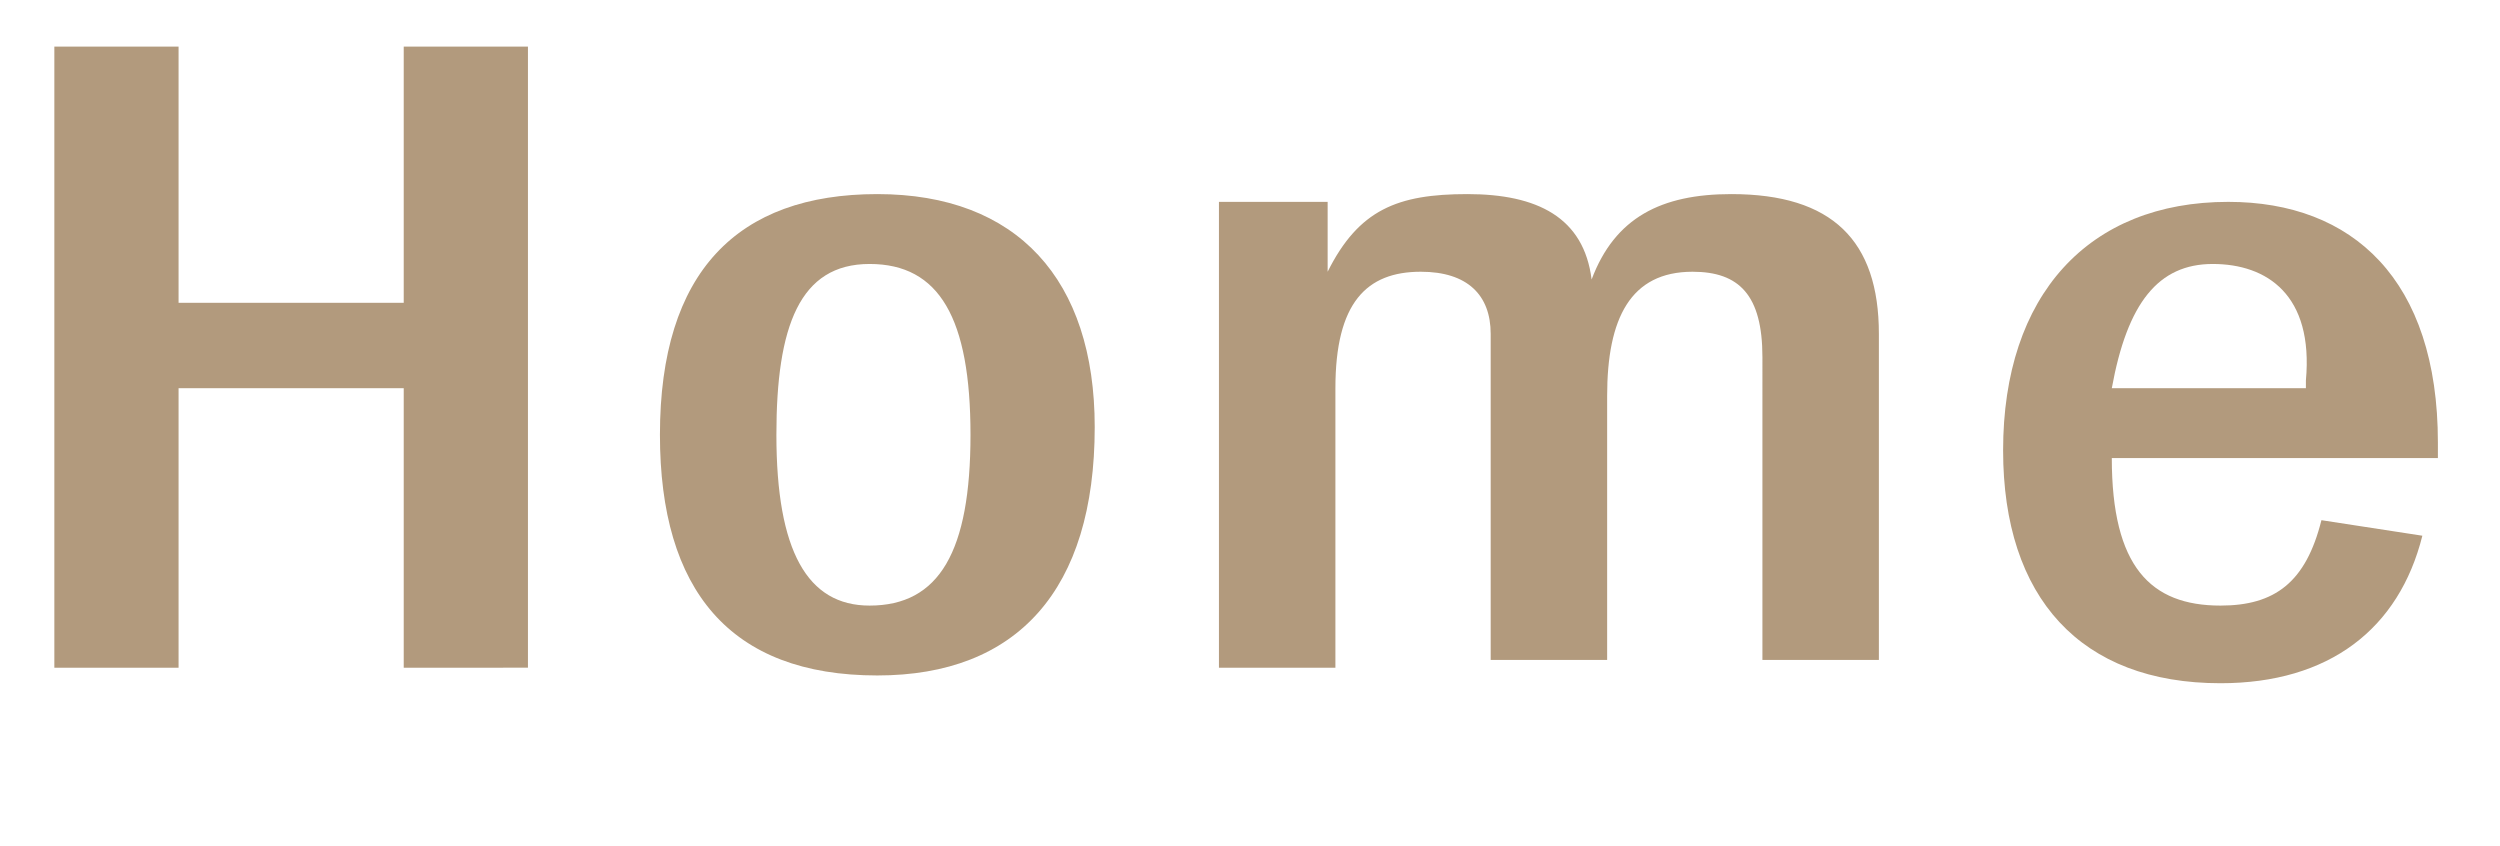 <?xml version="1.0" encoding="utf-8"?>
<!-- Generator: Adobe Illustrator 22.1.0, SVG Export Plug-In . SVG Version: 6.00 Build 0)  -->
<svg version="1.1" id="Layer_1" xmlns="http://www.w3.org/2000/svg" xmlns:xlink="http://www.w3.org/1999/xlink" x="0px" y="0px"
	 viewBox="0 0 32.2 10.9" style="enable-background:new 0 0 32.2 10.9;" xml:space="preserve">
<style type="text/css">
	.st0{fill:#B29A7D;}
</style>
<path class="st0" d="M5.2,5H2.3v3.6H0.7v-8h1.6v3.3h2.9V0.6h1.6v8H5.2V5z"/>
<path class="st0" d="M8.5,5.6c0-2.1,1-3.1,2.8-3.1c1.8,0,2.8,1.1,2.8,3c0,2.1-1,3.2-2.8,3.2C9.4,8.7,8.5,7.6,8.5,5.6z M12.5,5.6
	c0-1.5-0.4-2.2-1.3-2.2c-0.9,0-1.2,0.8-1.2,2.2c0,1.5,0.4,2.2,1.2,2.2C12.1,7.8,12.5,7.1,12.5,5.6z"/>
<path class="st0" d="M22.7,4.6c0-0.8-0.3-1.1-0.9-1.1c-0.8,0-1.1,0.6-1.1,1.6v3.4h-1.5V4.3c0-0.5-0.3-0.8-0.9-0.8
	c-0.7,0-1.1,0.4-1.1,1.5v3.6h-1.5V2.6h1.4v0.9c0.4-0.8,0.9-1,1.8-1c0.9,0,1.5,0.3,1.6,1.1c0.3-0.8,0.9-1.1,1.8-1.1
	c1.3,0,1.9,0.6,1.9,1.8v4.2h-1.5V4.6z"/>
<path class="st0" d="M27.2,5.9c0,1.4,0.5,1.9,1.4,1.9c0.7,0,1.1-0.3,1.3-1.1l1.3,0.2c-0.3,1.2-1.2,1.9-2.6,1.9c-1.8,0-2.8-1.1-2.8-3
	c0-2,1.1-3.2,2.9-3.2c1.6,0,2.7,1,2.7,3.1v0.2L27.2,5.9L27.2,5.9z M28.5,3.4c-0.7,0-1.1,0.5-1.3,1.6h2.5V4.9
	C29.8,3.8,29.2,3.4,28.5,3.4z"/>
</svg>
